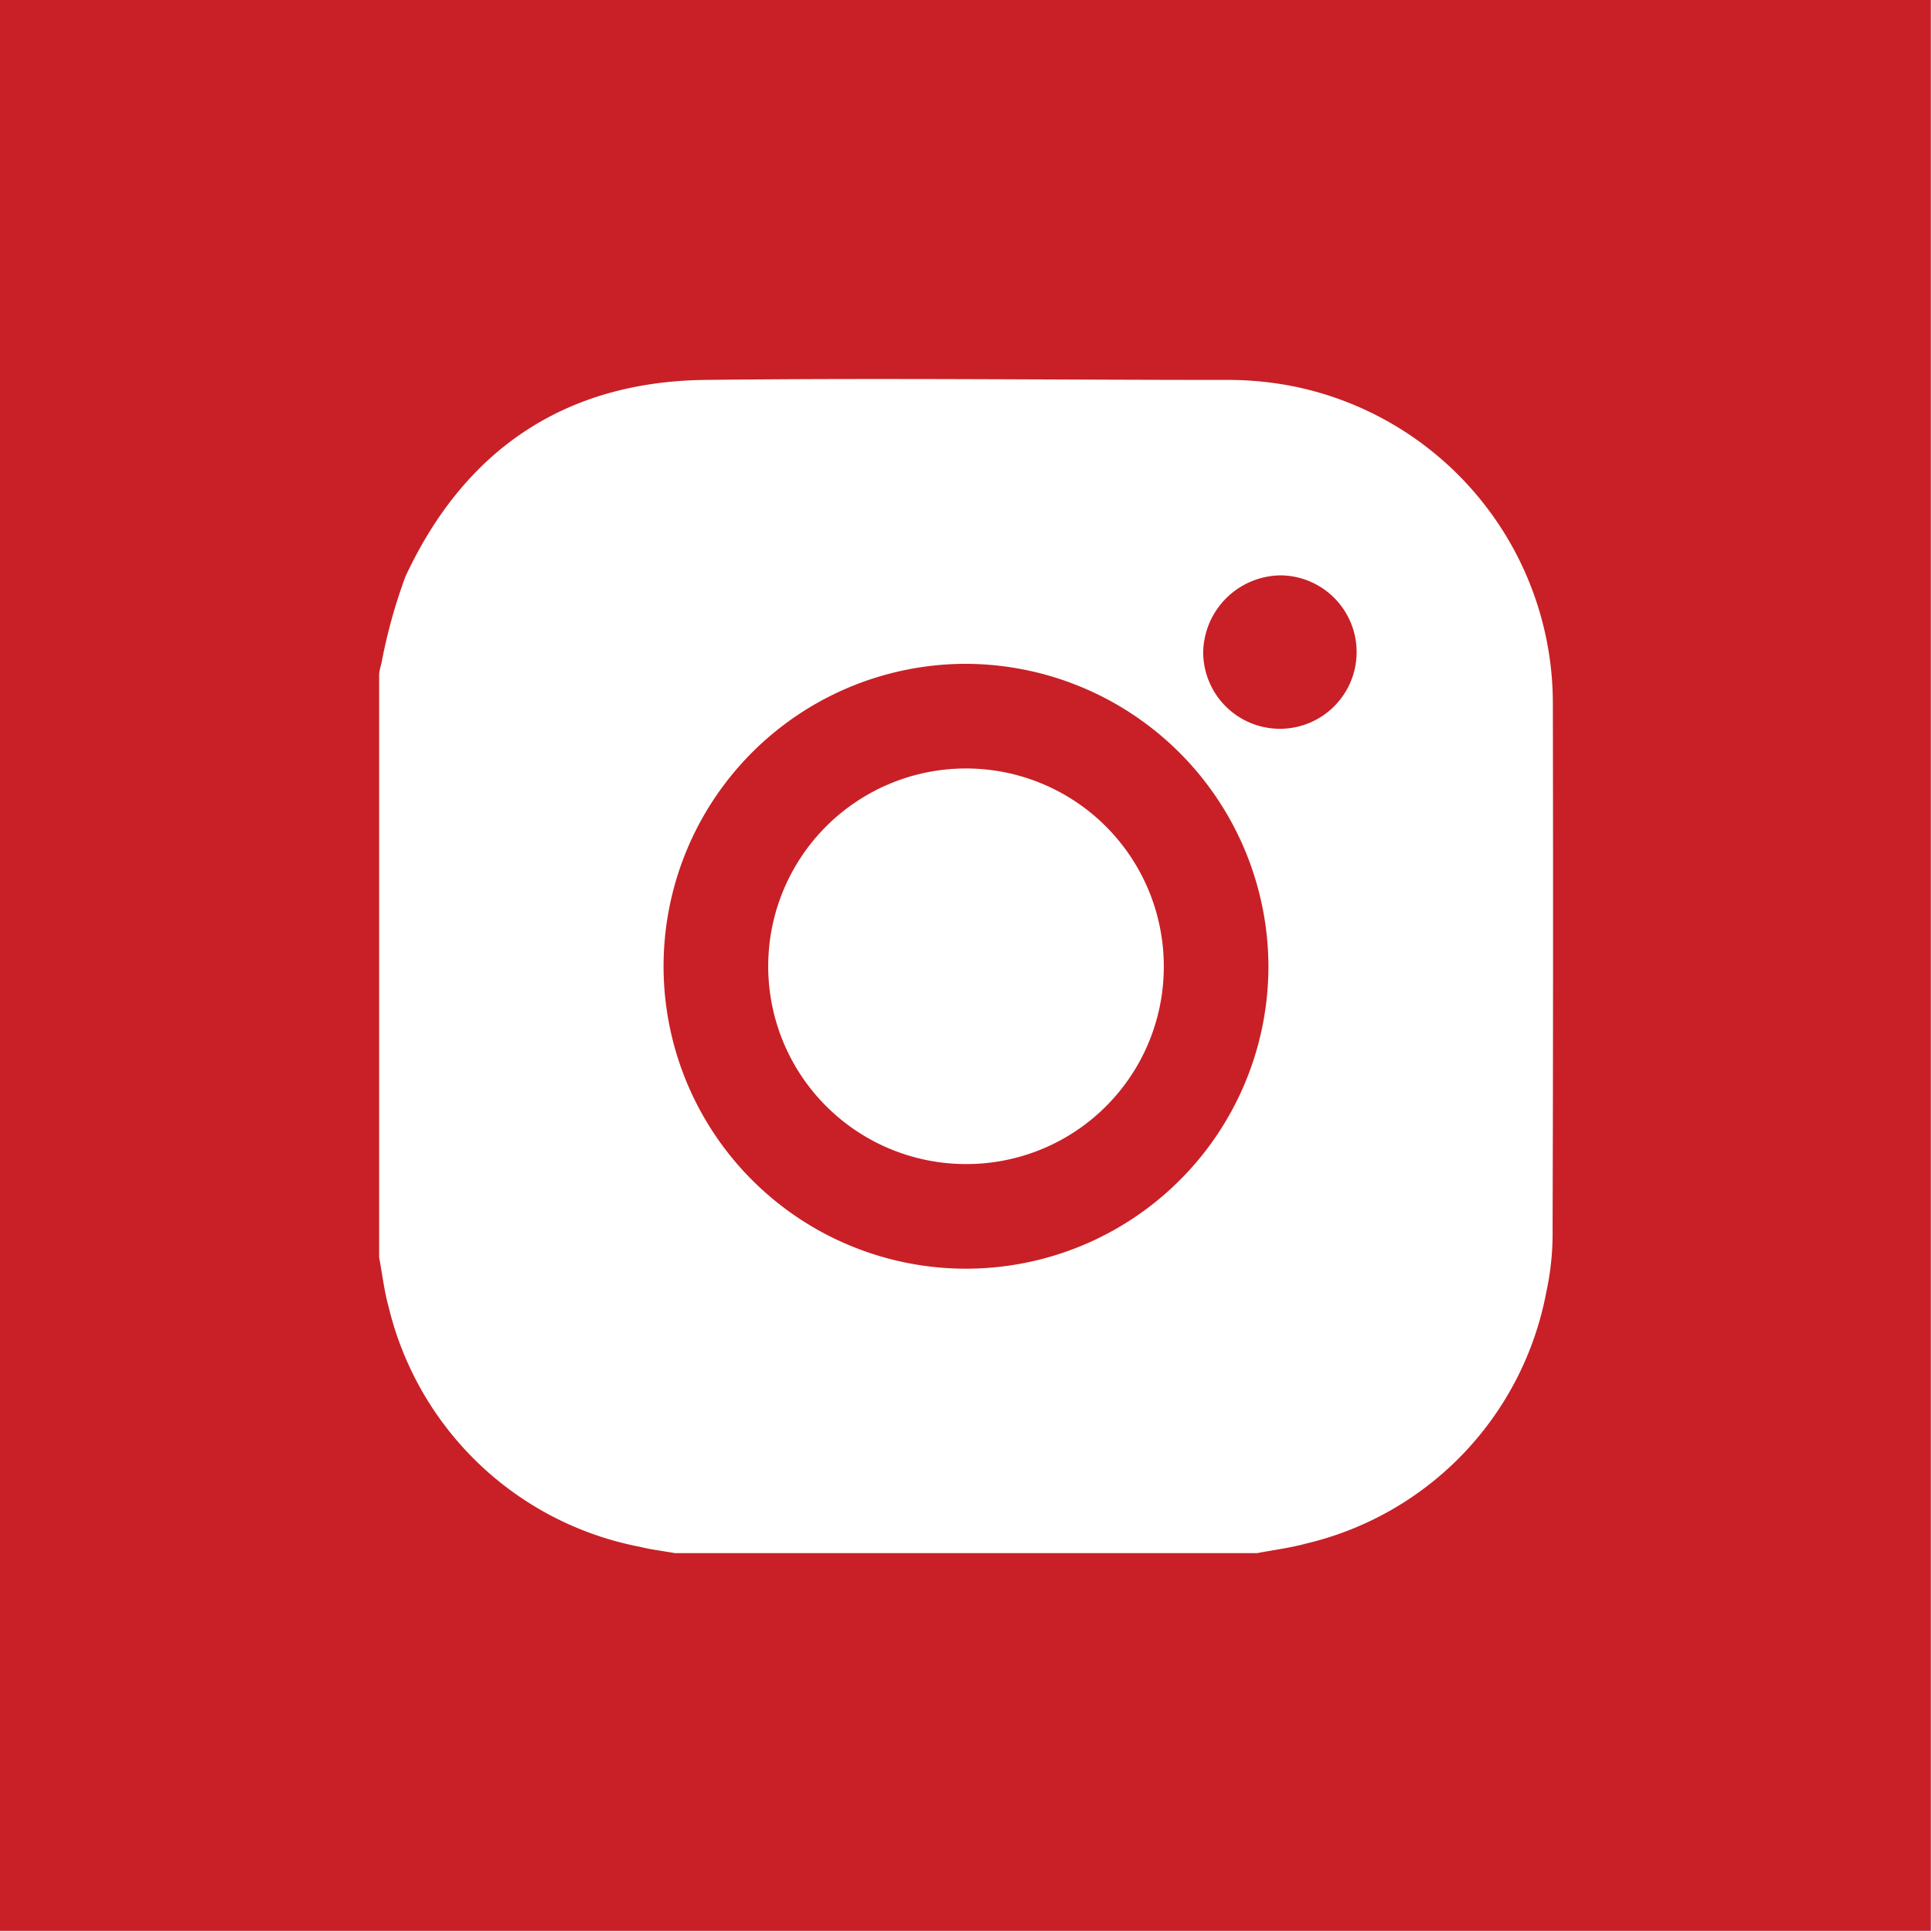 <svg id="Layer_1" data-name="Layer 1" xmlns="http://www.w3.org/2000/svg" viewBox="0 0 74.04 74.04"><defs><style>.cls-1{fill:#C82026;}</style></defs><path class="cls-1" d="M37,25.44A11.59,11.59,0,1,0,48.61,37,11.63,11.63,0,0,0,37,25.44Zm0,19.17A7.58,7.58,0,1,1,44.6,37,7.56,7.56,0,0,1,37,44.61Z"/><path class="cls-1" d="M49.11,22.05a3,3,0,0,0-3,2.93,2.94,2.94,0,1,0,3-2.93Z"/><path class="cls-1" d="M0,0V74H74V0ZM59.5,47.12a10.6,10.6,0,0,1-.24,2.39,12.22,12.22,0,0,1-9.19,9.64c-.62.17-1.26.25-1.89.37H25.86c-.44-.08-.89-.13-1.33-.24a12.29,12.29,0,0,1-9.64-9.21c-.17-.61-.24-1.25-.36-1.88V25.88c0-.16.05-.31.09-.47a20.34,20.34,0,0,1,.92-3.32c2.26-4.85,6.1-7.46,11.47-7.53,6.68-.08,13.35,0,20,0a12.86,12.86,0,0,1,2.48.23A12.4,12.4,0,0,1,59.51,27Q59.53,37,59.5,47.12Z"/></svg>
